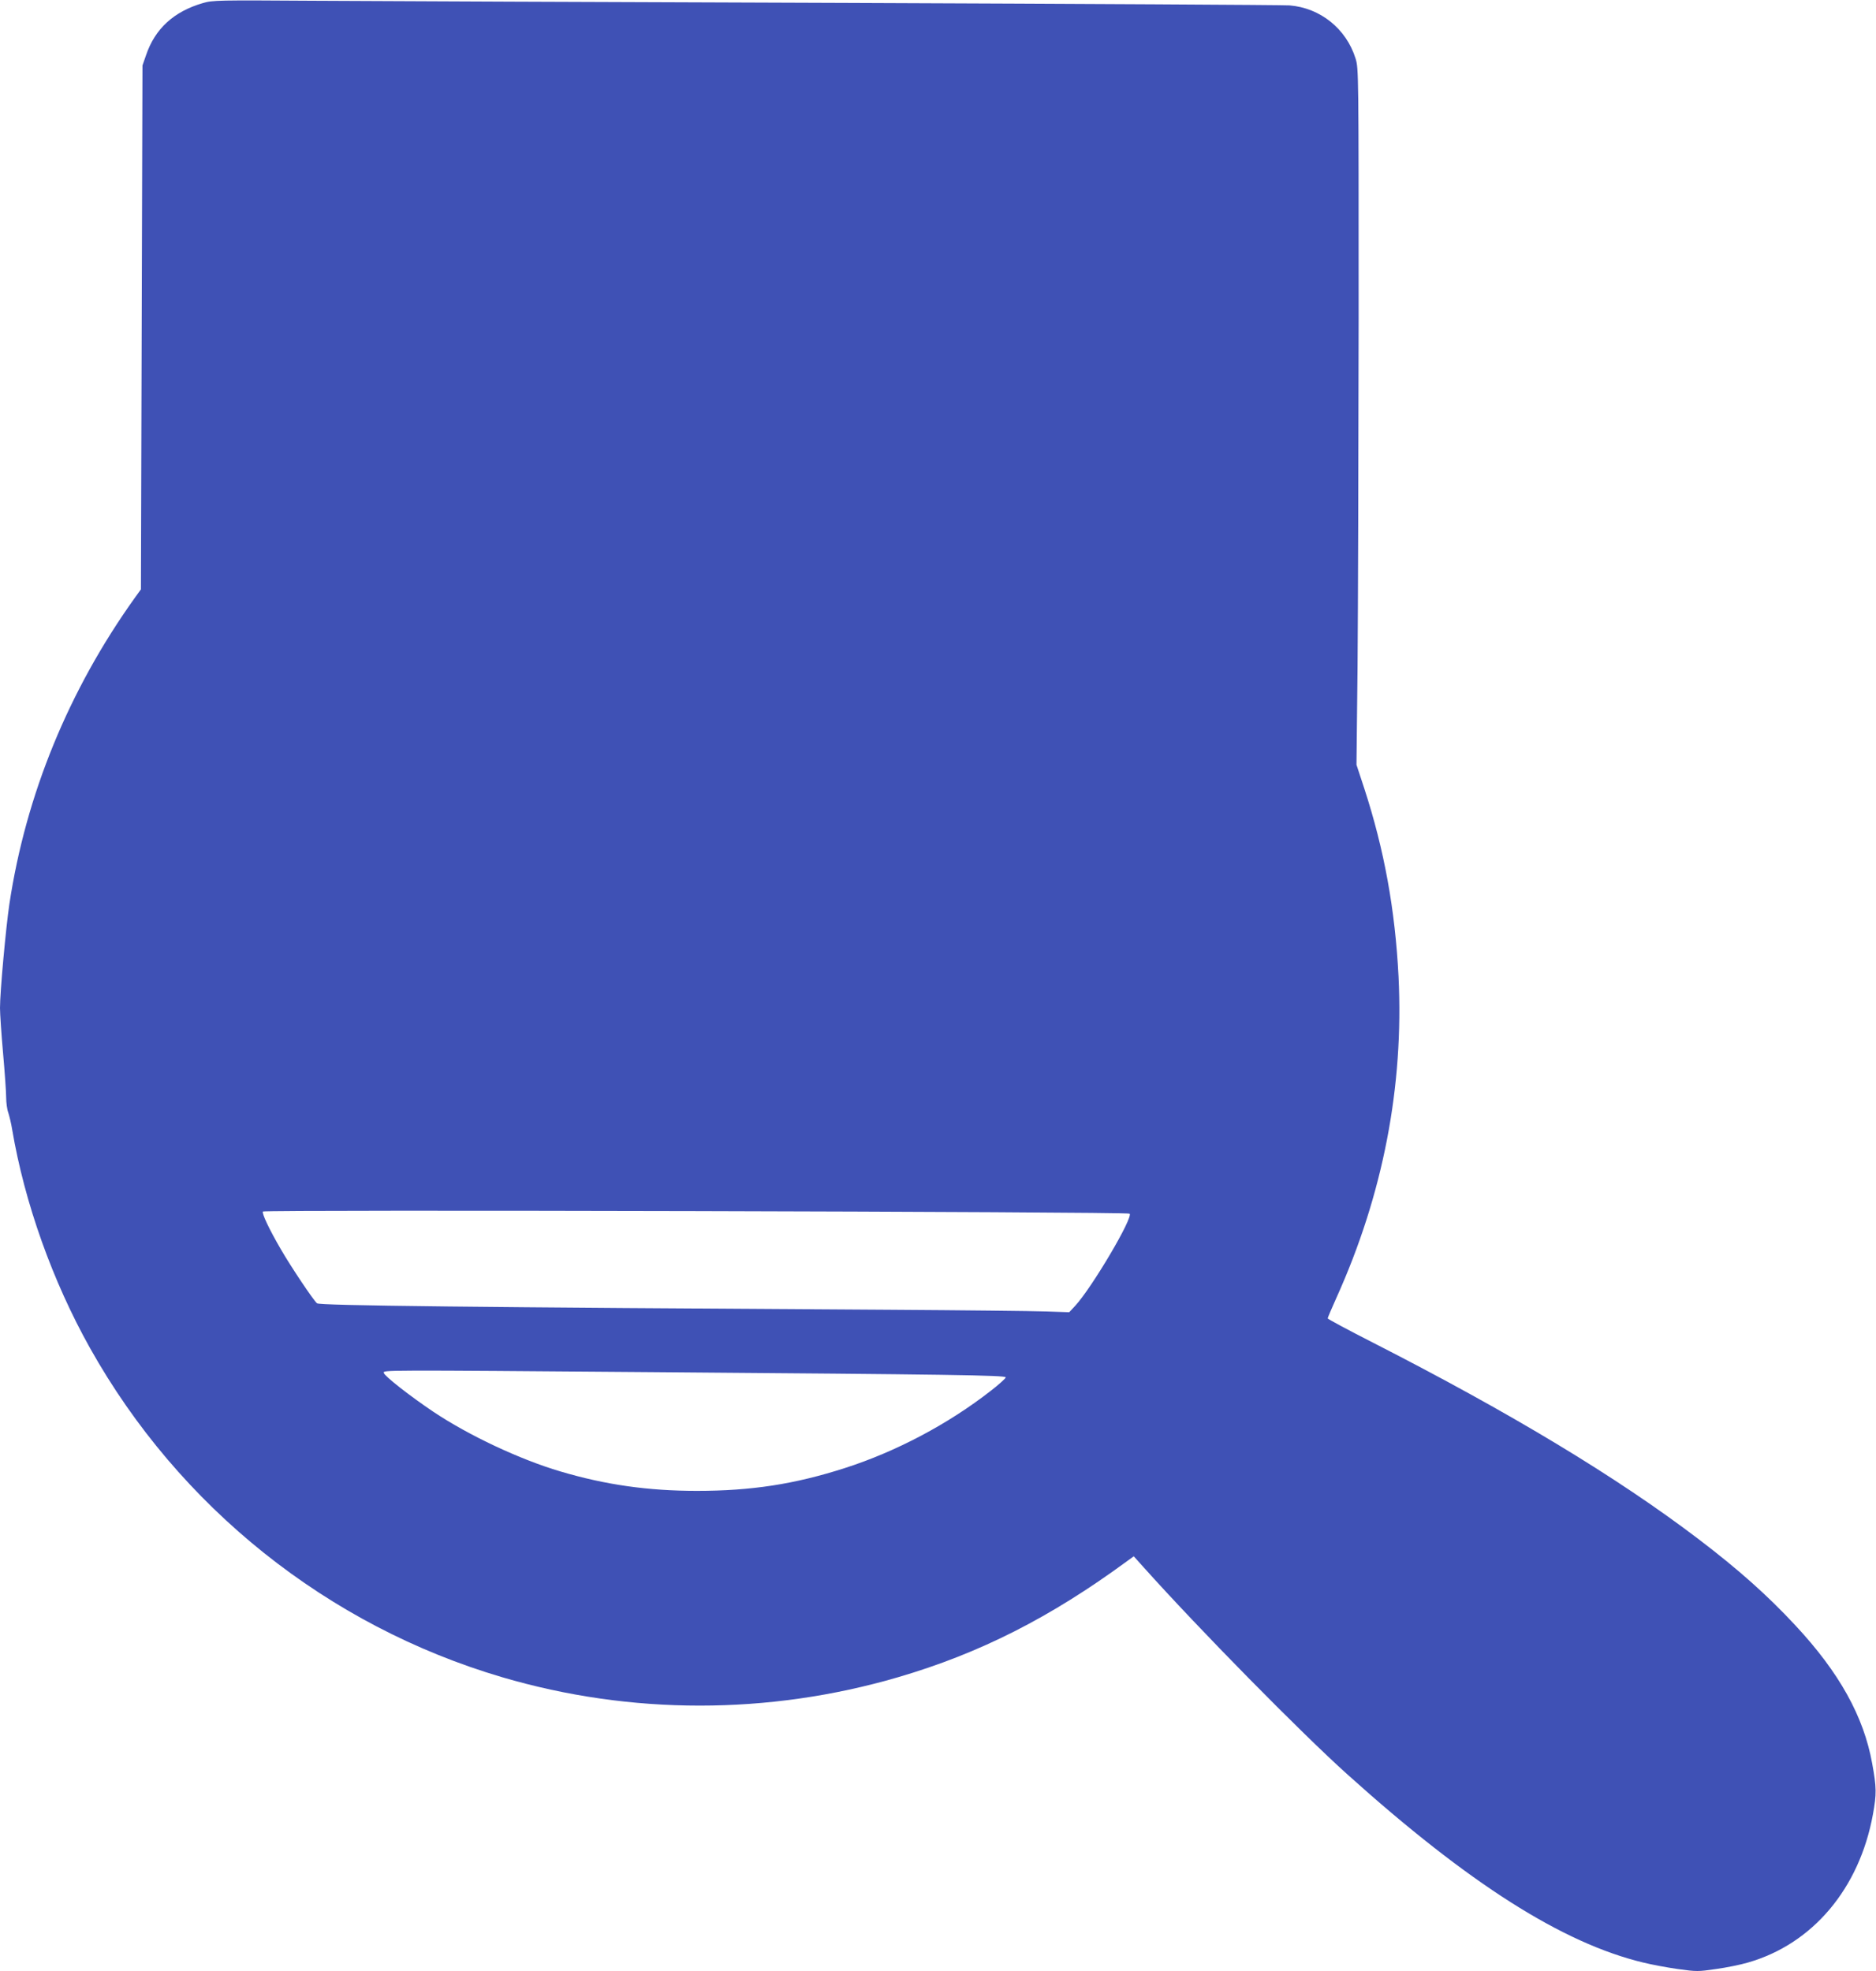 <?xml version="1.0" standalone="no"?>
<!DOCTYPE svg PUBLIC "-//W3C//DTD SVG 20010904//EN"
 "http://www.w3.org/TR/2001/REC-SVG-20010904/DTD/svg10.dtd">
<svg version="1.0" xmlns="http://www.w3.org/2000/svg"
 width="1218pt" height="1280pt" viewBox="0 0 1218 1280"
 preserveAspectRatio="xMidYMid meet">
<g transform="translate(0,1280) scale(0.1,-0.1)"
fill="#3f51b5" stroke="none">
<path d="M1317 12780 c-189 -55 -311 -167 -369 -339 l-23 -66 -5 -1701 -5
-1701 -39 -54 c-430 -601 -708 -1280 -815 -1989 -23 -155 -61 -571 -61 -675 0
-38 9 -171 20 -295 11 -124 20 -253 20 -286 0 -34 6 -79 14 -100 7 -22 19 -70
25 -109 81 -477 262 -984 505 -1418 579 -1034 1543 -1804 2676 -2138 835 -246
1730 -246 2571 0 530 155 989 388 1487 754 l43 31 62 -69 c360 -402 1023
-1076 1327 -1349 786 -707 1395 -1094 1919 -1220 53 -13 153 -32 224 -42 123
-17 132 -17 248 0 66 9 160 28 207 42 420 120 724 480 812 962 24 133 24 174
-5 332 -55 304 -213 589 -498 895 -182 196 -371 364 -627 559 -532 405 -1224
822 -2117 1278 -161 82 -293 153 -293 157 0 4 25 63 56 132 303 671 439 1373
404 2088 -22 434 -93 824 -222 1220 l-51 155 7 641 c3 352 6 1369 7 2260 0
1600 0 1621 -20 1685 -60 193 -229 329 -429 345 -37 3 -1327 10 -2867 16
-1540 5 -3097 12 -3460 14 -633 4 -663 4 -728 -15z m6017 -7861 c25 -24 -245
-481 -353 -598 l-39 -42 -153 5 c-85 3 -541 8 -1014 11 -2713 16 -3700 27
-3717 42 -25 22 -168 236 -233 348 -77 132 -126 236 -118 248 8 13 5614 -1
5627 -14z m-3099 -1029 c1929 -15 2295 -20 2295 -34 0 -6 -44 -46 -97 -87
-278 -217 -615 -395 -948 -502 -327 -105 -608 -148 -960 -148 -317 0 -592 39
-886 126 -264 78 -594 233 -826 388 -149 100 -317 231 -321 252 -4 19 -33 19
1743 5z"/>
</g>
</svg>
